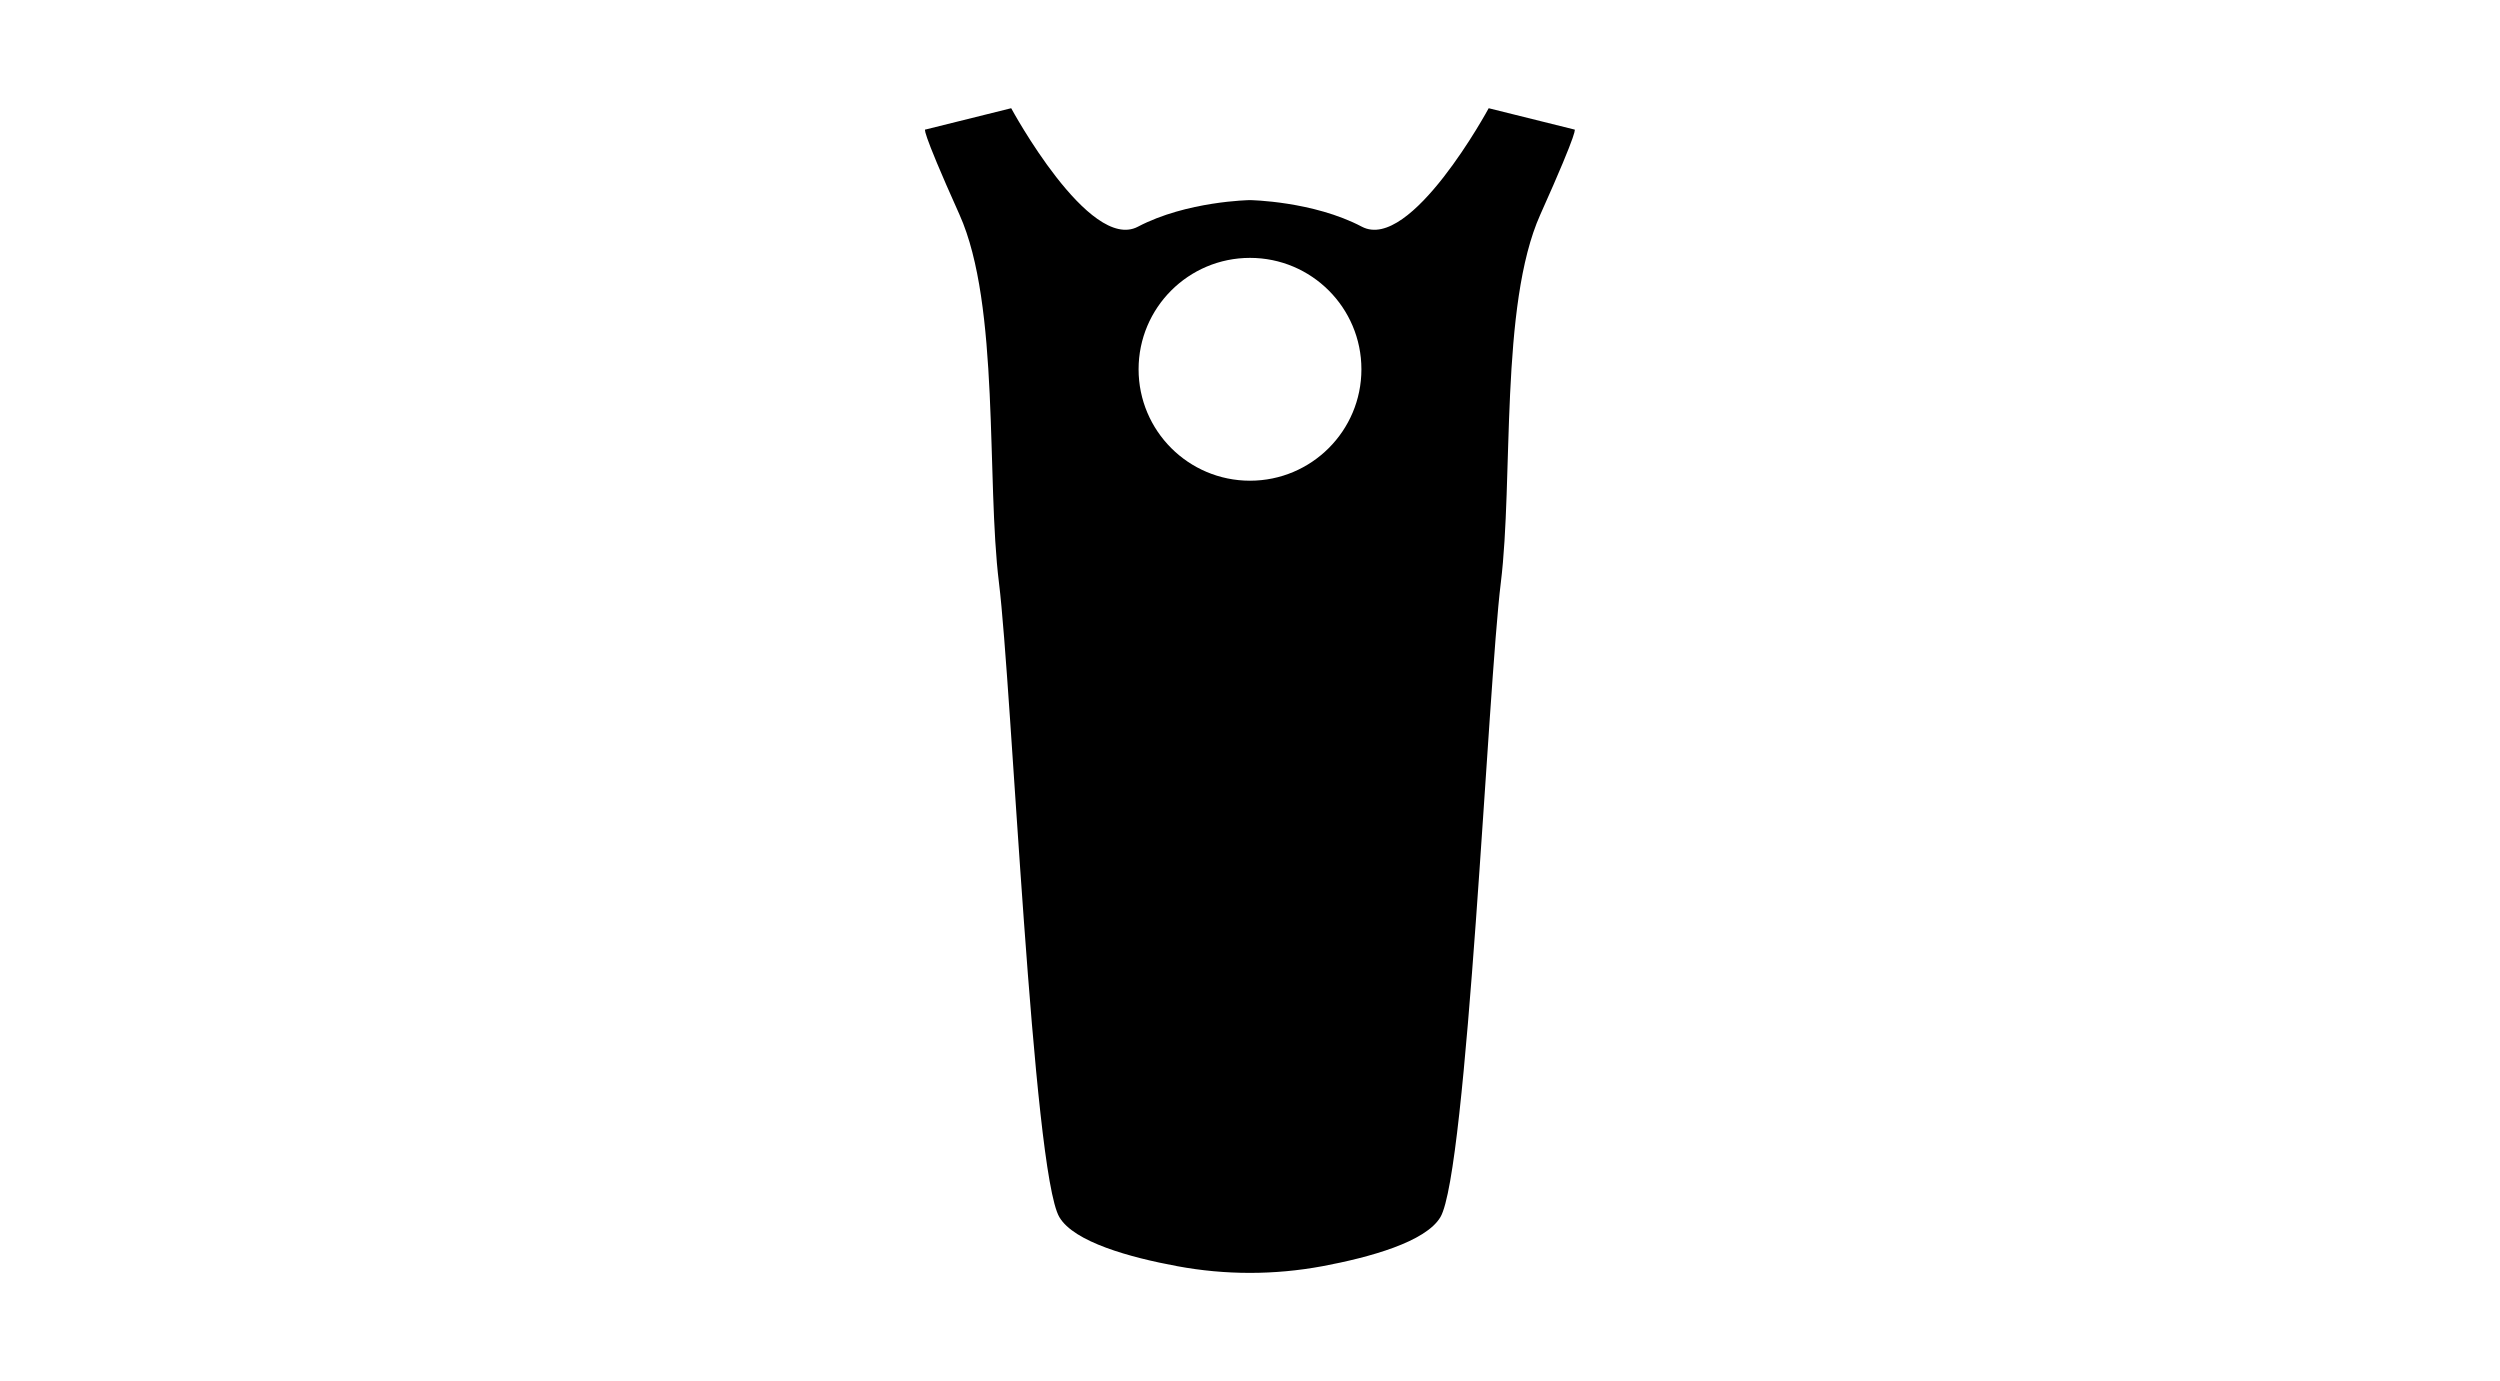 <?xml version="1.0" encoding="UTF-8"?><svg id="a" xmlns="http://www.w3.org/2000/svg" viewBox="0 0 219 121"><path d="M137.93,11.35l-7.52-1.87s-6.83,12.63-11.11,10.38c-4.27-2.25-9.81-2.33-9.81-2.33,0,0-5.53,.08-9.81,2.33-4.27,2.25-11.1-10.38-11.1-10.38l-7.52,1.87s-.57-.48,2.99,7.45c3.56,7.94,2.34,23.2,3.46,32.26,1.12,9.06,2.95,51.59,5.29,55.56,1.28,2.18,6.18,3.53,10.34,4.3,4.2,.78,8.5,.78,12.7,0,4.16-.78,9.05-2.13,10.34-4.3,2.34-3.97,4.17-46.5,5.29-55.56,1.12-9.06-.1-24.32,3.46-32.26,3.56-7.94,2.99-7.45,2.99-7.45Zm-28.43,30.76c-5.39,0-9.76-4.37-9.76-9.76s4.37-9.76,9.76-9.76,9.76,4.37,9.76,9.76-4.37,9.76-9.76,9.76Z"/></svg>